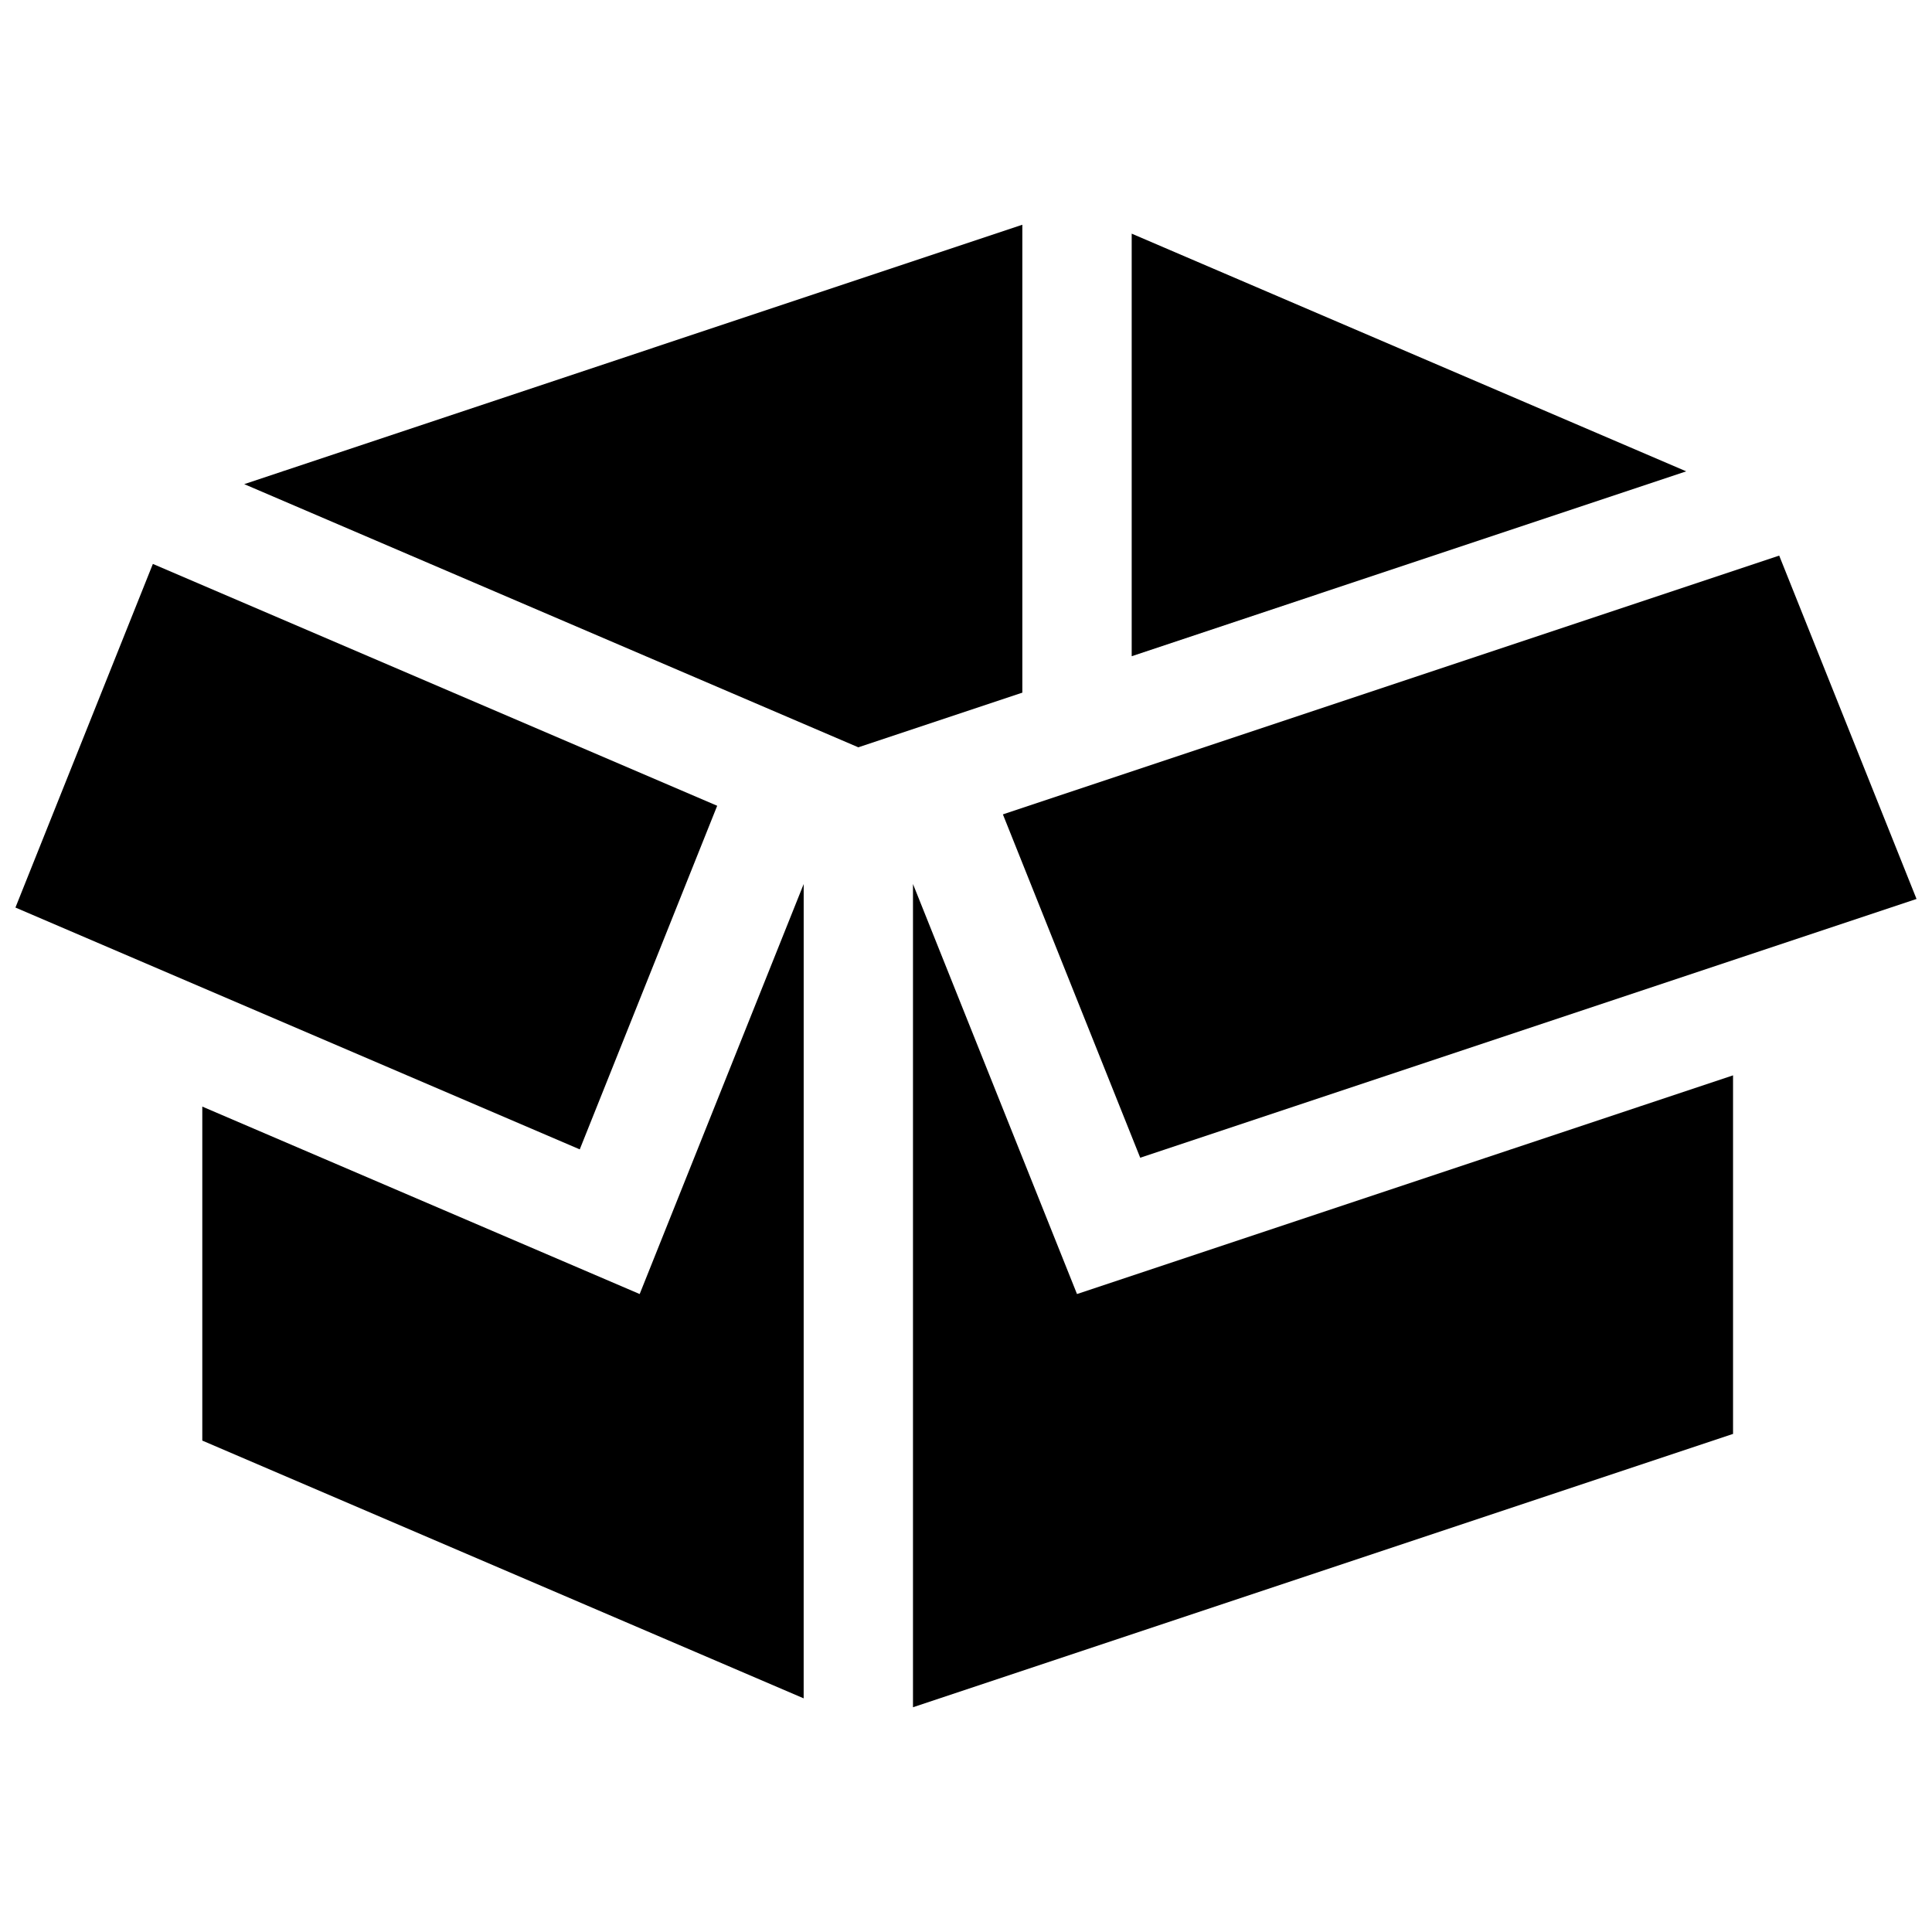 <?xml version="1.0" encoding="UTF-8"?>
<!-- Uploaded to: ICON Repo, www.svgrepo.com, Generator: ICON Repo Mixer Tools -->
<svg width="800px" height="800px" version="1.1" viewBox="144 144 512 512" xmlns="http://www.w3.org/2000/svg">
 <defs>
  <clipPath id="a">
   <path d="m148.09 203h503.81v394h-503.81z"/>
  </clipPath>
 </defs>
 <g clip-path="url(#a)">
  <path d="m443.91 205.92 146.96 62.992-146.96 48.992zm-295.82 178.59 36.422-91.066 149.55 64.094-36.422 91.059zm208.89 209.57-159.37-68.309v-88.512l115.91 49.676 43.465-108.66zm-148.26-321.78 206.21-68.738v124l-43.465 14.484zm394.56 251.7-217.33 72.441v-218.17l43.465 108.66 173.86-57.953v95.02zm-157.11-73.188-36.391-90.992 205.73-68.578 36.391 90.992z"/>
 </g>
</svg>